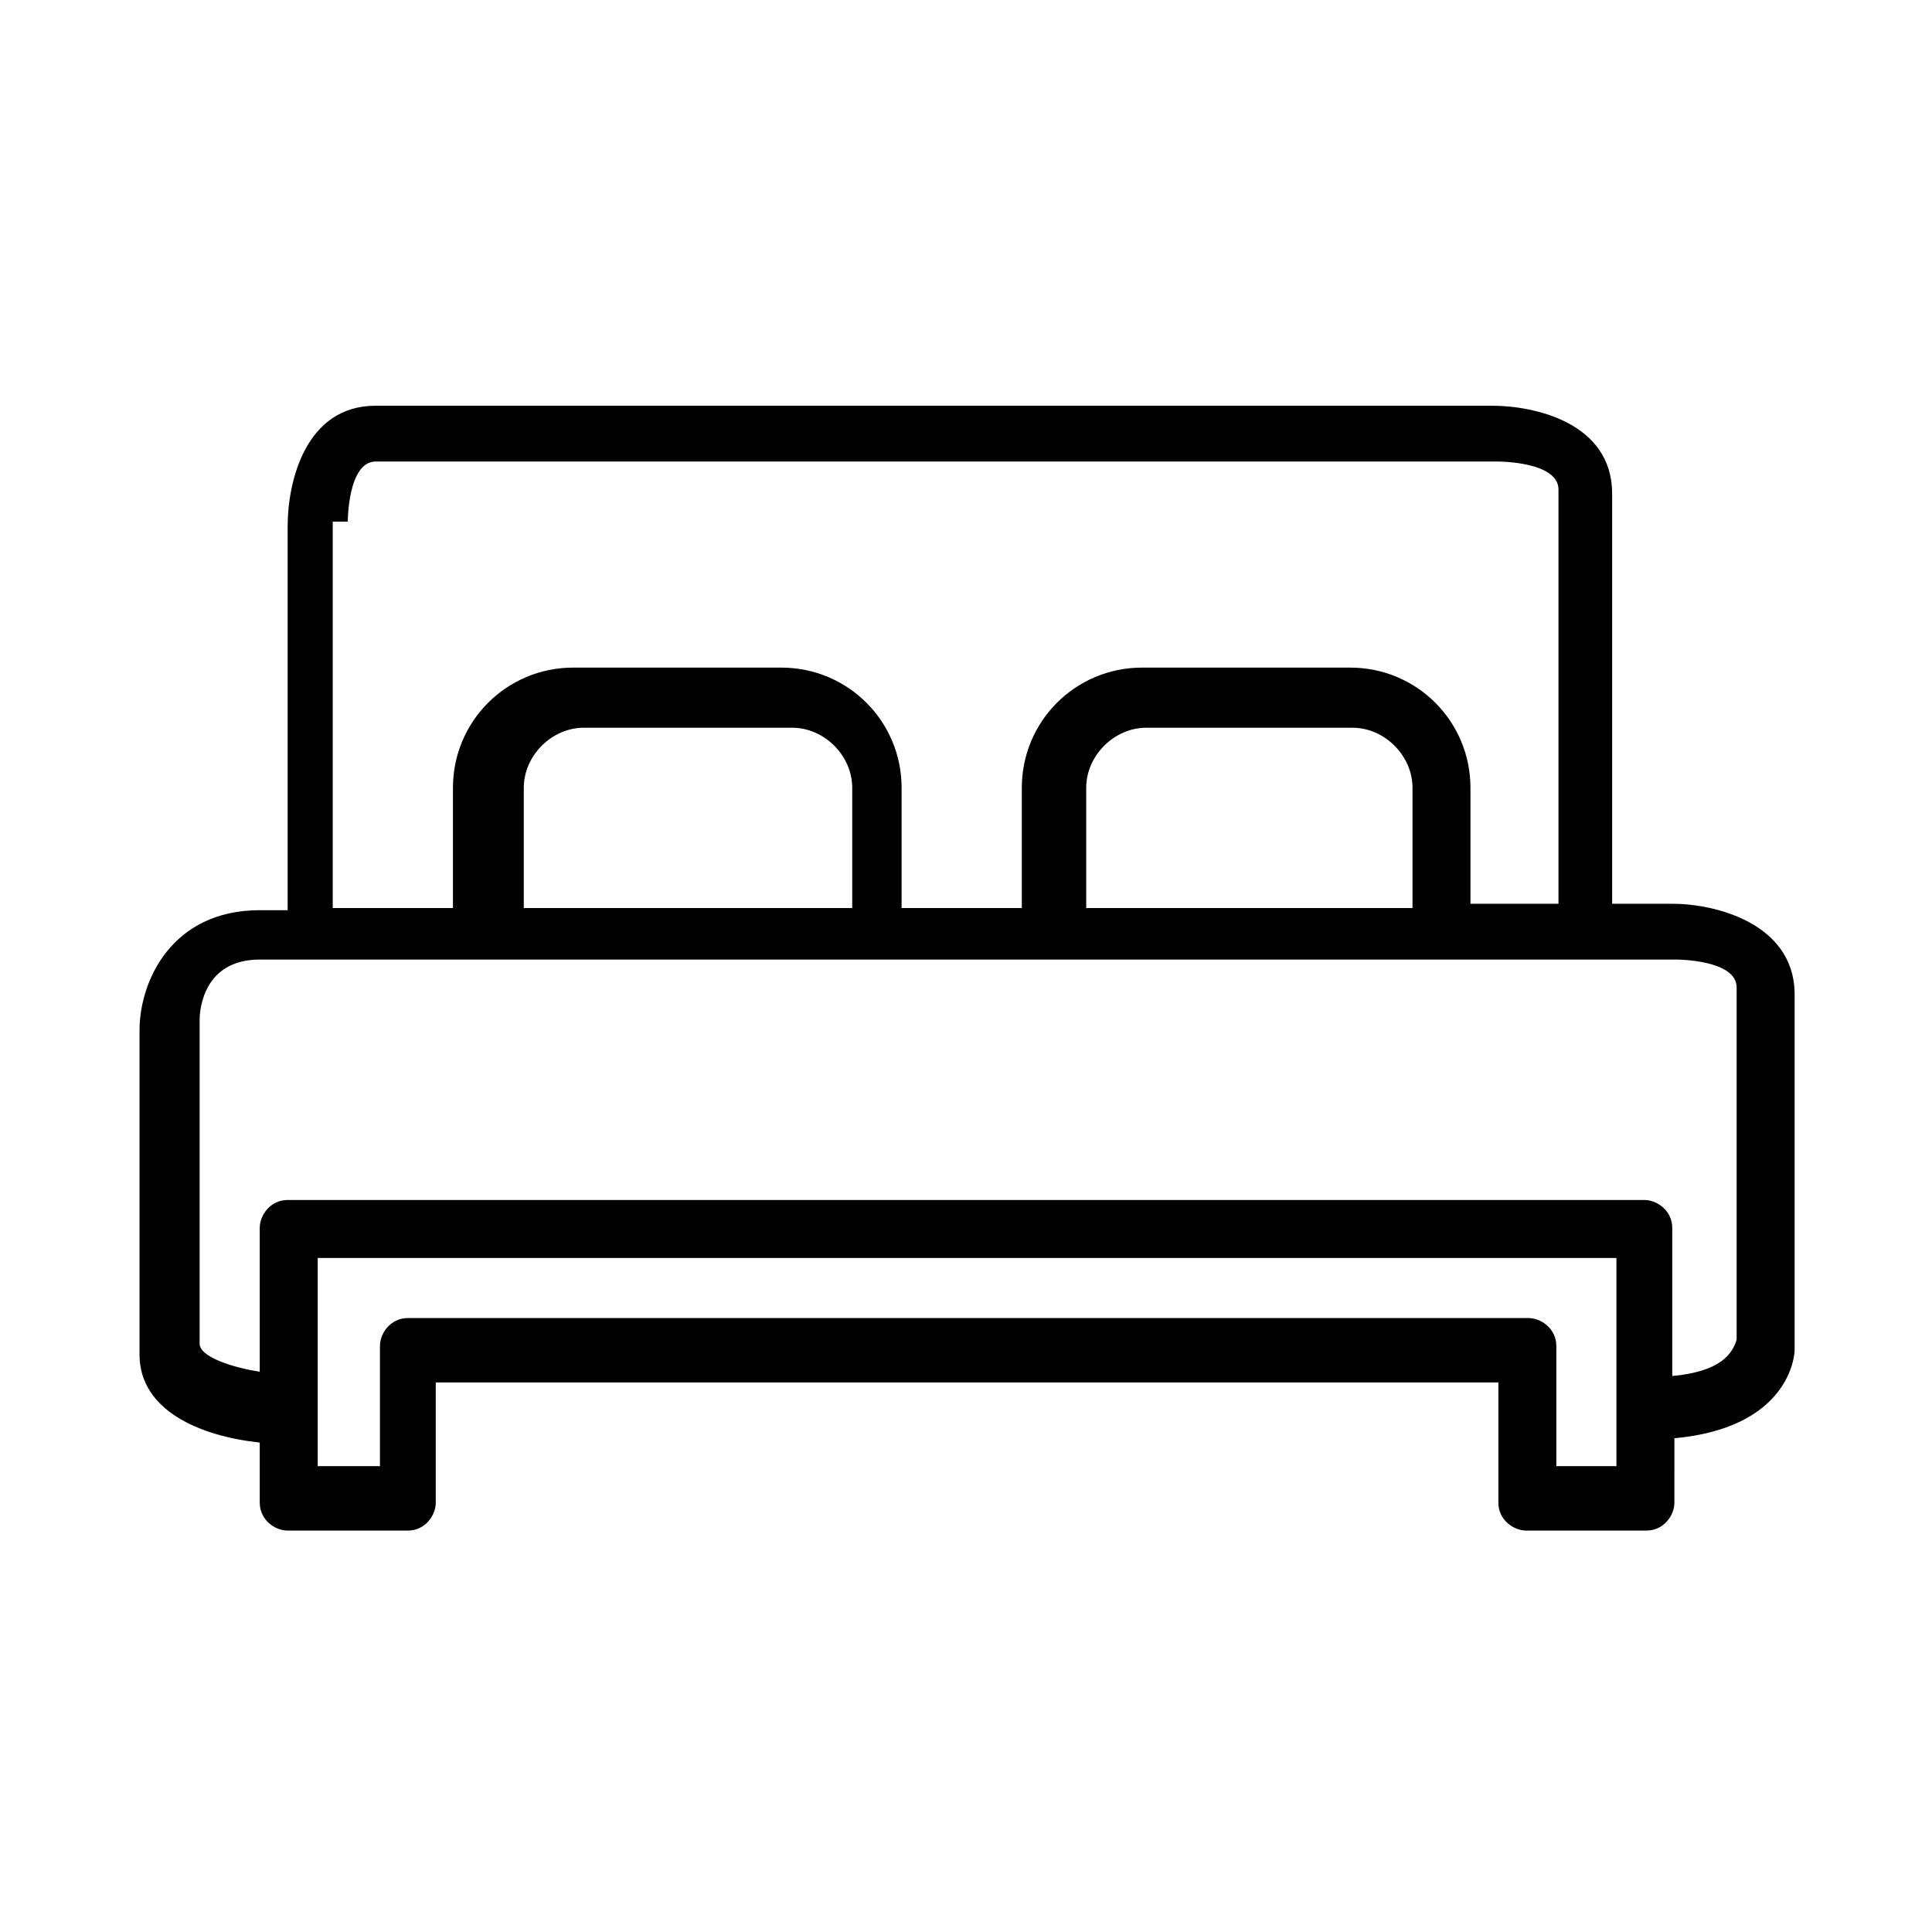   <svg version="1.1" id="Calque_1" xmlns="http://www.w3.org/2000/svg" xmlns:xlink="http://www.w3.org/1999/xlink" x="0px" y="0px" viewBox="0 0 90 90" style="enable-background:new 0 0 90 90;" xml:space="preserve"> <style type="text/css"> .st0{display:none;} .st1{display:inline;} .st2{stroke:#000000;} .st3{fill:none;} </style> <title>thicker_tv</title> <g> <g class="st0"> <path class="st1" d="M75,26.4H47.9l6.7-10.1c0.5-0.8,0.2-1.9-0.6-2.3c-0.8-0.4-1.7-0.2-2.2,0.4l-6.6,10L38.3,14 c-0.5-0.8-1.5-1.1-2.3-0.6c-0.8,0.5-1.1,1.5-0.6,2.3c0,0.1,0.1,0.1,0.1,0.2l6.9,10.5H15c-2.4,0-4.3,1.9-4.3,4.3V64 c0,2.4,1.9,4.3,4.3,4.3c0,0,0,0,0,0h28.3v5.1H28.1c-0.9-0.1-1.8,0.7-1.8,1.6c-0.1,0.9,0.7,1.8,1.6,1.8c0.1,0,0.2,0,0.2,0h33.8 c0.9,0.1,1.8-0.7,1.8-1.6c0.1-0.9-0.7-1.8-1.6-1.8c-0.1,0-0.2,0-0.2,0H46.7v-5.1H75c2.4,0,4.3-1.9,4.3-4.3V30.6 C79.2,28.3,77.3,26.4,75,26.4z M75.8,64c0,0.5-0.4,0.8-0.9,0.8H15c-0.5,0-0.9-0.4-0.9-0.9l0,0V30.6c0-0.5,0.4-0.8,0.9-0.8H75 c0.5,0,0.9,0.4,0.9,0.9c0,0,0,0,0,0V64z"/> <g id="layer1" transform="translate(12.495 6.756)" class="st1"> <g id="g4182"> <g id="g5747" transform="translate(81.631 113.771) scale(.291)"> <path id="path4155" class="st2" d="M-161.7-297.5l0,20.2l0,20.2l-1.7-4.7v0l-2.2,45.1c2.1,6,3.3,9.2,3.3,9.2 c0,0,1.2,0.1,2.7,0.2c4.4,0.2,9.9,0.7,14,1.2c1,0.1,1.8,0.2,1.8,0.1c0.1,0,0.1-20.7,0.1-45.8l0-45.7H-161.7L-161.7-297.5z"/> <path id="path4157" class="st2" d="M-194.2-297.6v45.8c0,25.2,0,45.8,0.1,45.8c0,0,1.6-0.1,3.5-0.3c1.9-0.2,4.5-0.5,5.8-0.6 c2-0.2,7.9-0.5,8.6-0.6c0.2,0,0.2-1,0.2-19.4l0-19.4l1.4,4c0.2,0.6,0.3,0.8,0.5,1.4l2.2-45c-0.5-1.3-0.2-0.6-0.7-2.1 c-1.8-5-3.3-9.2-3.3-9.4l-0.1-0.3L-194.2-297.6L-194.2-297.6z"/> <path id="path5715" class="st2" d="M-161.7-297.5l0,20.2l0,20.2l-1.7-4.7v0l-2.2,45.1c2.1,6,3.3,9.2,3.3,9.2 c0,0,1.2,0.1,2.7,0.2c4.4,0.2,9.9,0.7,14,1.2c1,0.1,1.8,0.2,1.8,0.1c0.1,0,0.1-20.7,0.1-45.8l0-45.7H-161.7L-161.7-297.5z"/> <path id="path5717" class="st2" d="M-194.2-297.6v45.8c0,25.2,0,45.8,0.1,45.8c0,0,1.6-0.1,3.5-0.3c1.9-0.2,4.5-0.5,5.8-0.6 c2-0.2,7.9-0.5,8.6-0.6c0.2,0,0.2-1,0.2-19.4l0-19.4l1.4,4c0.2,0.6,0.3,0.8,0.5,1.4l2.2-45c-0.5-1.3-0.2-0.6-0.7-2.1 c-1.8-5-3.3-9.2-3.3-9.4l-0.1-0.3L-194.2-297.6L-194.2-297.6z"/> <path id="path5719" d="M-194.2-297.6v25.7l18.1,48c0-1.1,0-1.7,0-3l0-19.4l1.4,4c8,22.6,12.2,34.7,12.3,34.7 c0,0,1.2,0.1,2.7,0.2c4.4,0.2,9.9,0.7,14,1.2c1,0.1,1.8,0.2,1.8,0.1c0,0,0.1-10.1,0.1-24.4l-18-51.8l0,4.9l0,20.2l-1.7-4.7 c-1.6-4.6-2.7-7.7-9.3-26.1c-1.8-5-3.3-9.2-3.3-9.4l-0.1-0.3L-194.2-297.6L-194.2-297.6L-194.2-297.6z"/> <path id="path5721" d="M-194.2-297.6l18.1,51.4v0l1.4,4c8,22.5,12.2,34.6,12.3,34.7c0,0,1.2,0.1,2.7,0.2 c4.4,0.2,9.9,0.7,14,1.2c1,0.1,1.8,0.2,1.8,0.1l-18-51v0l-1.7-4.7c-1.6-4.6-2.7-7.7-9.3-26.1c-1.8-5-3.3-9.2-3.3-9.4l-0.1-0.3 h-9L-194.2-297.6L-194.2-297.6z"/> </g> </g> </g> </g> <rect x="0" class="st3" width="90" height="90"/> </g> <path d="M77.9,42.1h-2.8V23c0-3.3-3.6-4.1-5.6-4.1H17.5c-3.3,0-4.1,3.6-4.1,5.6v17.9h-1.3c-4.1,0-5.6,3.3-5.6,5.6v15.1 c0,2.6,2.8,3.8,5.6,4.1v2.8c0,0.8,0.7,1.3,1.3,1.3H19c0.8,0,1.3-0.7,1.3-1.3v-5.6h49.5v5.6c0,0.8,0.7,1.3,1.3,1.3h5.6 c0.8,0,1.3-0.7,1.3-1.3V67c5.4-0.5,5.6-3.9,5.6-4.1V46.2C83.5,43,79.9,42.1,77.9,42.1z M16.2,24.3c0,0,0-2.8,1.3-2.8h52.3 c0,0,2.8,0,2.8,1.3v19.3h-4.1v-5.4c0-3.1-2.5-5.6-5.6-5.6h-9.7c-3.1,0-5.6,2.5-5.6,5.6v5.6h-5.6v-5.6c0-3.1-2.5-5.6-5.6-5.6h-9.7 c-3.1,0-5.6,2.5-5.6,5.6v5.6h-5.6v-18H16.2z M50.6,42.1v-5.4c0-1.5,1.3-2.8,2.8-2.8H63c1.5,0,2.8,1.3,2.8,2.8v5.6H50.6L50.6,42.1z M24.4,42.1v-5.4c0-1.5,1.3-2.8,2.8-2.8h9.7c1.5,0,2.8,1.3,2.8,2.8v5.6H24.4L24.4,42.1z M75.3,68.3h-2.8v-5.6c0-0.8-0.7-1.3-1.3-1.3 H19c-0.8,0-1.3,0.7-1.3,1.3v5.6h-2.9v-9.7h60.5v9.7H75.3z M77.9,64.1v-6.9c0-0.8-0.7-1.3-1.3-1.3H13.4c-0.8,0-1.3,0.7-1.3,1.3v6.7 c-1.3-0.2-2.8-0.7-2.8-1.3V47.5c0-0.5,0.2-2.8,2.8-2.8h66c0,0,2.8,0,2.8,1.3v16.4C80.7,63.1,80.1,63.9,77.9,64.1z"/> </svg> 
